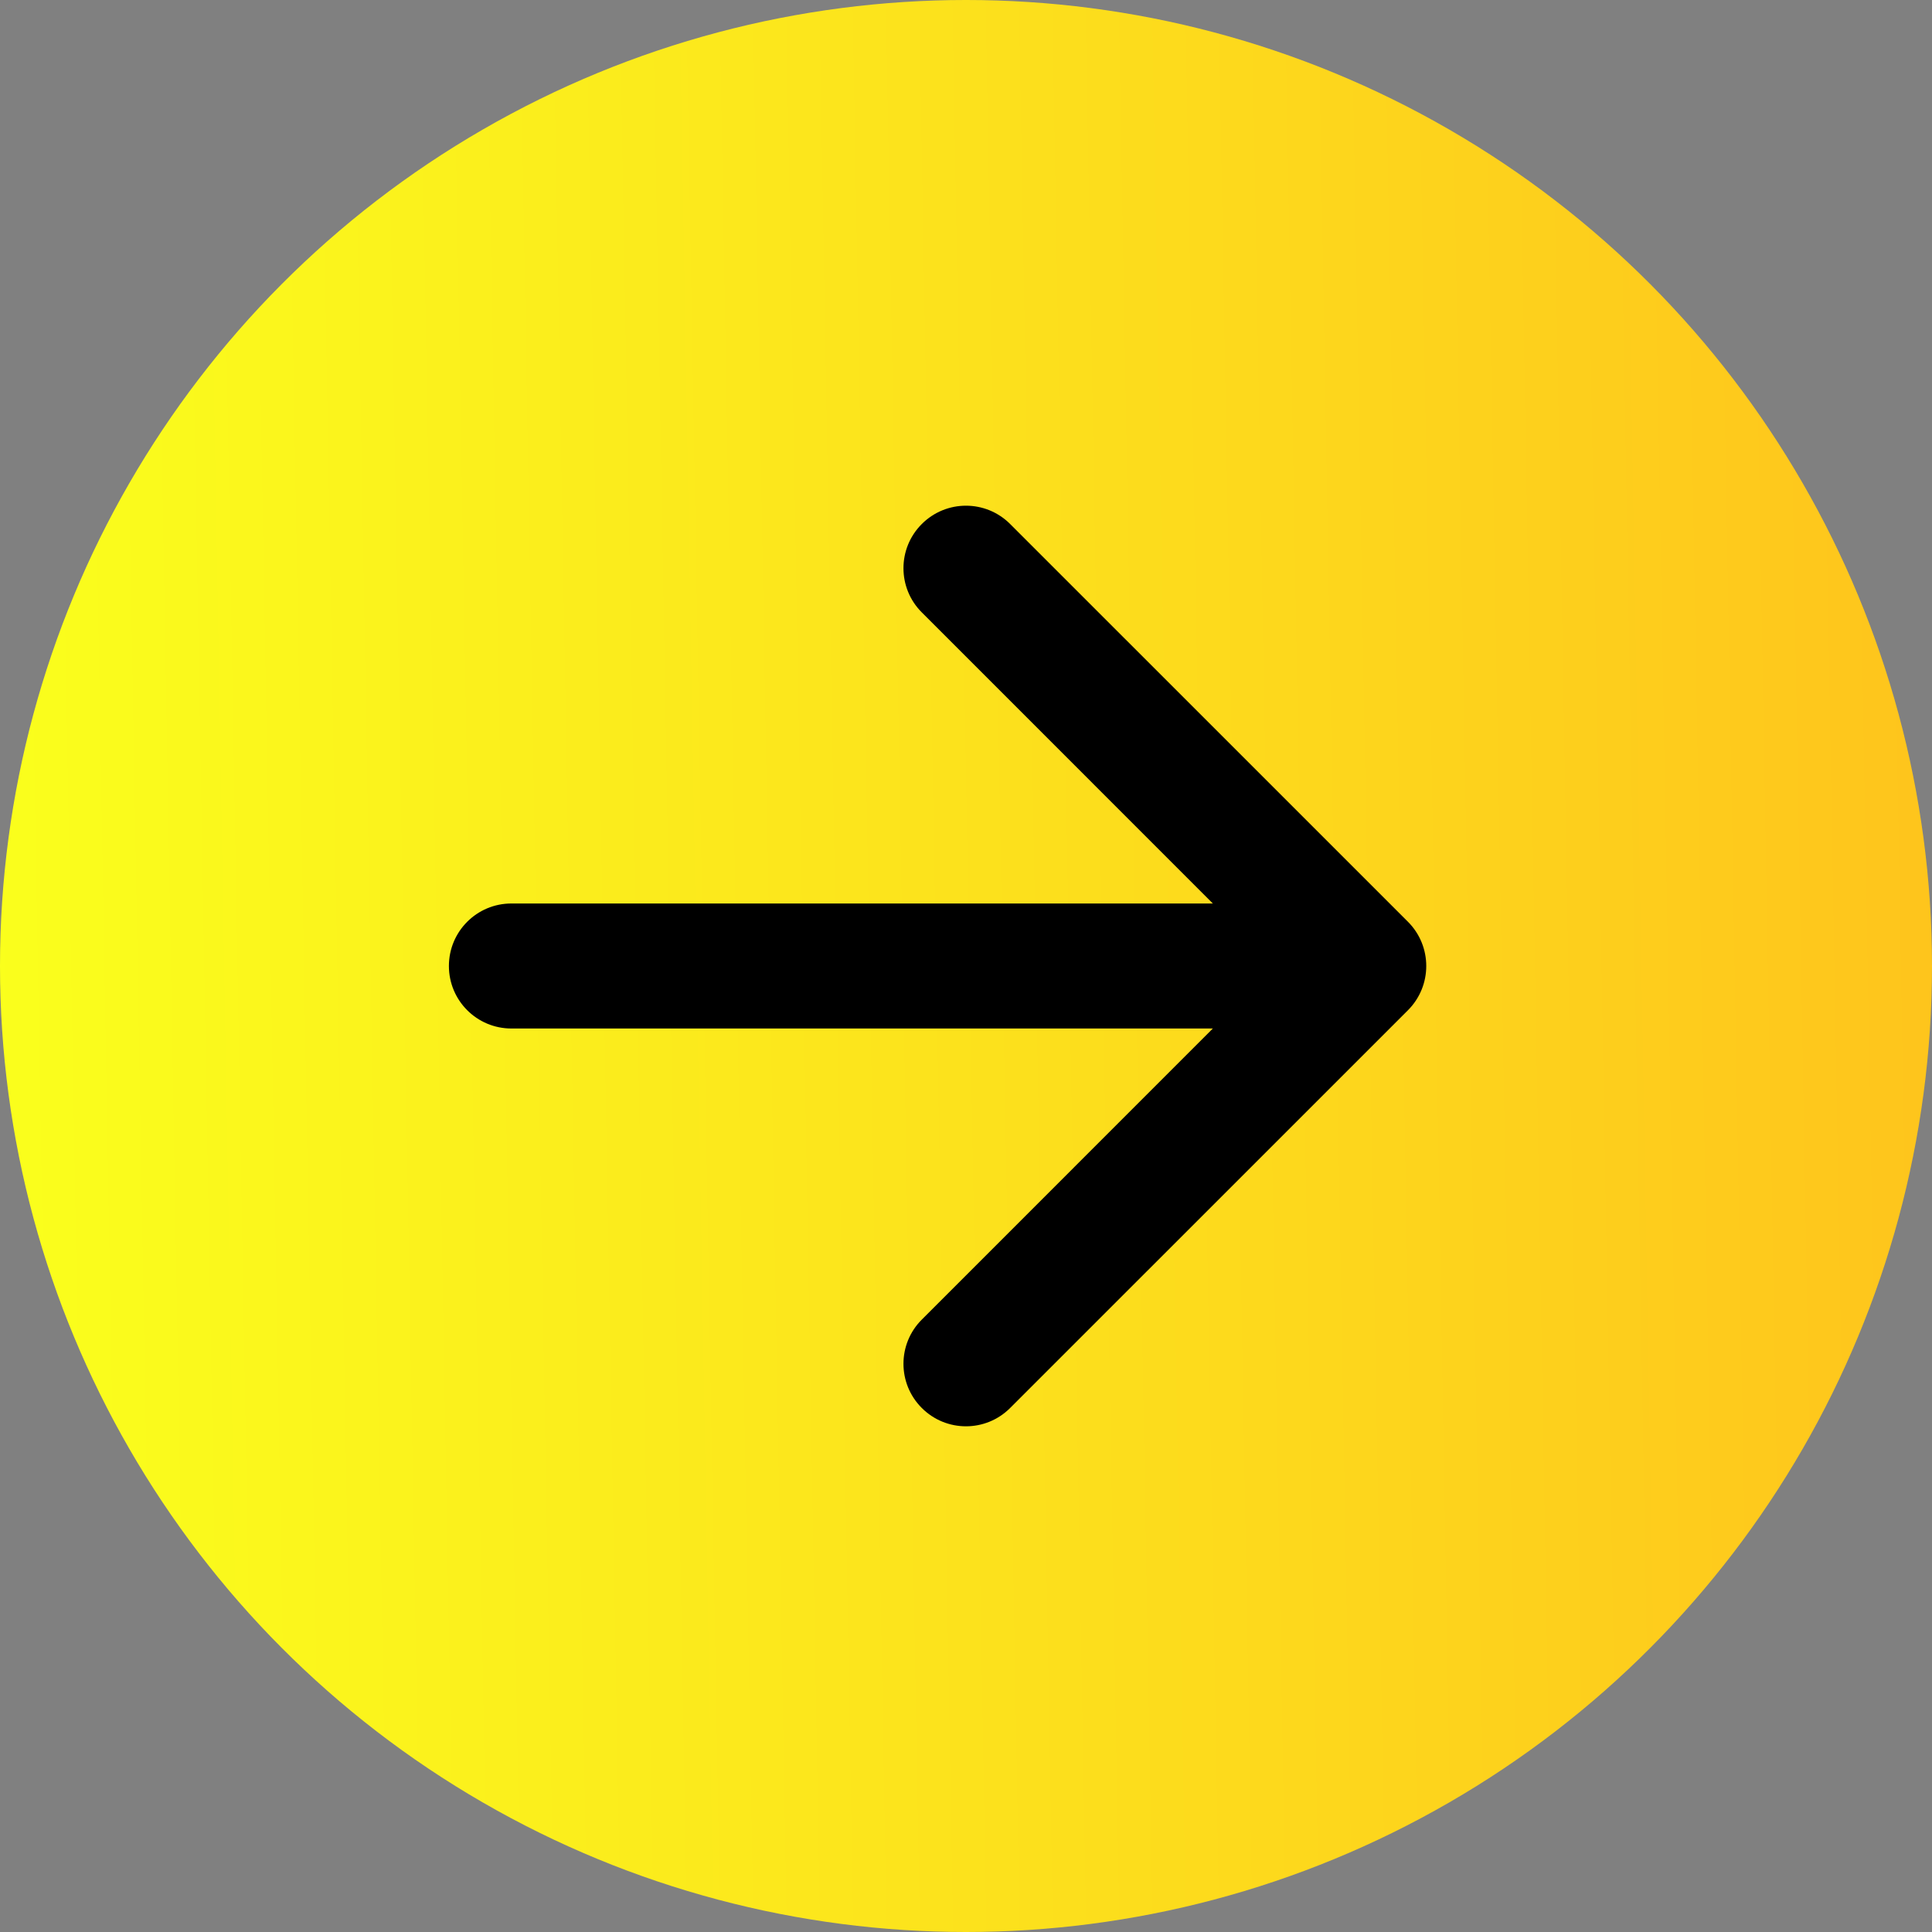 <?xml version="1.0" encoding="UTF-8"?> <svg xmlns="http://www.w3.org/2000/svg" width="34" height="34" viewBox="0 0 34 34" fill="none"><rect x="0" y="0" width="34" height="34" fill="#808080" stroke="none"/><circle cx="17" cy="17" r="17" fill="url(#paint0_linear_762_614)"></circle><path d="M9 15.9C8.392 15.9 7.9 16.392 7.9 17C7.9 17.608 8.392 18.1 9 18.1V15.9ZM24.778 17.778C25.207 17.348 25.207 16.652 24.778 16.222L17.777 9.222C17.348 8.792 16.651 8.792 16.222 9.222C15.792 9.651 15.792 10.348 16.222 10.777L22.444 17L16.222 23.223C15.792 23.652 15.792 24.349 16.222 24.778C16.651 25.208 17.348 25.208 17.777 24.778L24.778 17.778ZM9 18.1H24V15.9H9V18.1Z" fill="black"></path><defs><linearGradient id="paint0_linear_762_614" x1="-3.18203e-08" y1="28.769" x2="41.543" y2="28.037" gradientUnits="userSpaceOnUse"><stop stop-color="#FAFF1C"></stop><stop offset="1" stop-color="#FFB81C"></stop></linearGradient></defs></svg> 